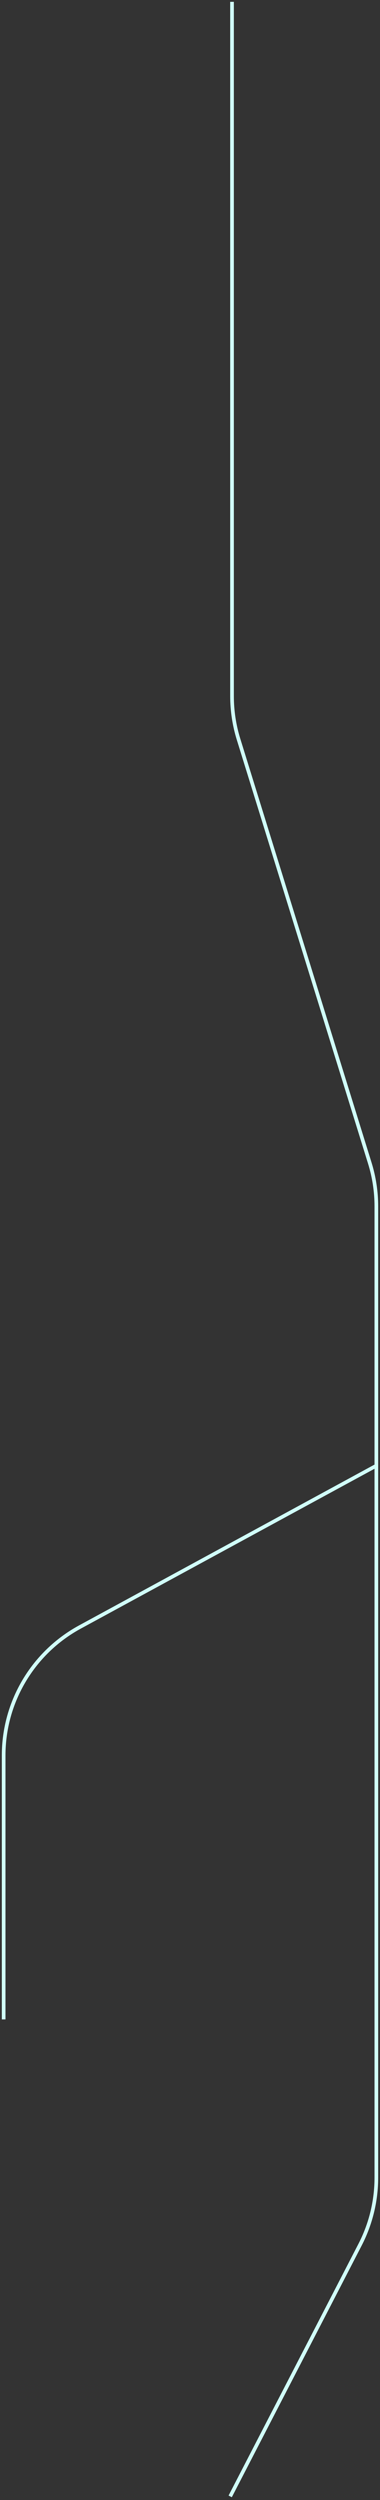 <?xml version="1.0" encoding="UTF-8"?> <svg xmlns="http://www.w3.org/2000/svg" width="104" height="684" viewBox="0 0 104 684" fill="none"><rect x="0" y="0" width="104" height="684" fill="#333333" stroke="none"/><path d="M63.5 0.5V190.446C63.5 194.459 64.104 198.449 65.292 202.283L101.208 318.217C102.396 322.051 103 326.041 103 330.054V401M63 683L98.545 614.132C101.472 608.46 103 602.169 103 595.786V401M103 401L21.882 445.138C9.012 452.141 1 465.621 1 480.273V552.5" stroke="#D1FFF9"></path></svg> 